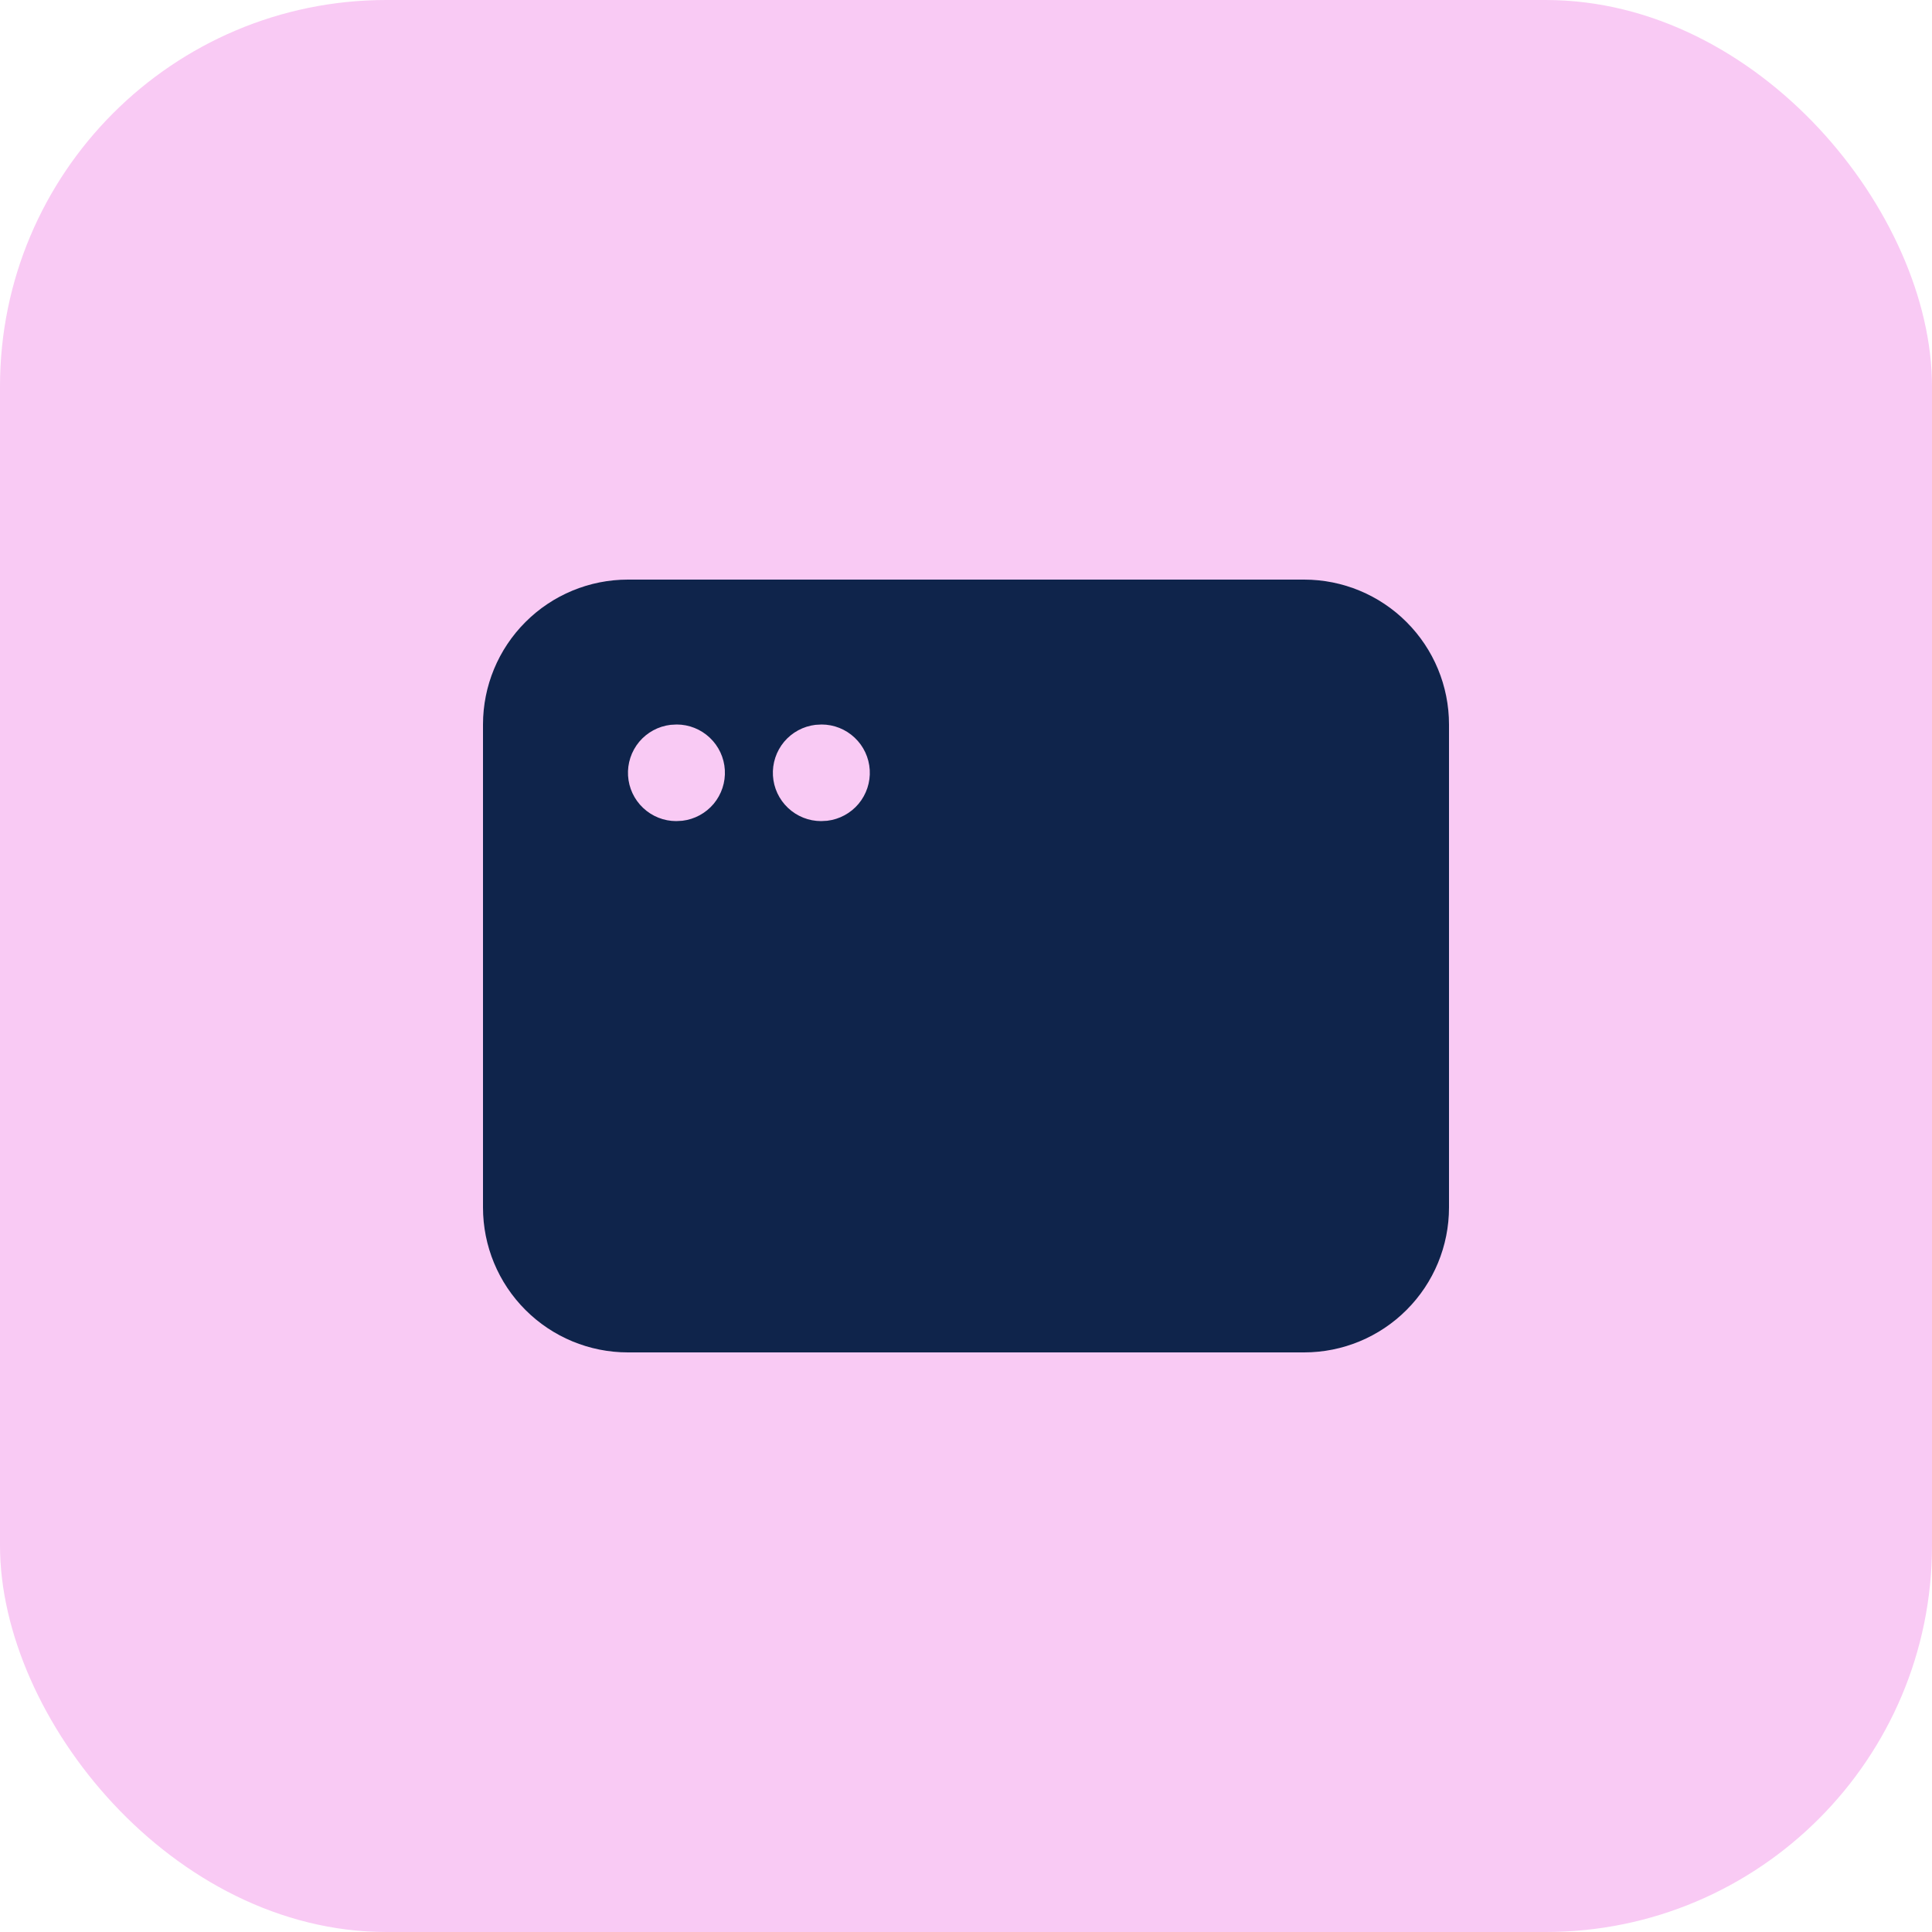 <svg width="40" height="40" viewBox="0 0 40 40" fill="none" xmlns="http://www.w3.org/2000/svg">
<rect width="40" height="40" rx="8" fill="#F9CAF4"/>
<path d="M27 12C27.796 12 28.559 12.316 29.121 12.879C29.684 13.441 30 14.204 30 15V25C30 25.796 29.684 26.559 29.121 27.121C28.559 27.684 27.796 28 27 28H13C12.204 28 11.441 27.684 10.879 27.121C10.316 26.559 10 25.796 10 25V15C10 14.204 10.316 13.441 10.879 12.879C11.441 12.316 12.204 12 13 12H27ZM14.01 15L13.883 15.007C13.63 15.037 13.398 15.163 13.234 15.358C13.071 15.554 12.988 15.804 13.003 16.059C13.018 16.313 13.129 16.552 13.315 16.727C13.5 16.902 13.745 17 14 17L14.127 16.993C14.38 16.963 14.612 16.837 14.776 16.642C14.939 16.446 15.022 16.196 15.007 15.941C14.992 15.687 14.881 15.448 14.695 15.273C14.51 15.098 14.265 15 14.01 15ZM17.01 15L16.883 15.007C16.63 15.037 16.398 15.163 16.234 15.358C16.071 15.554 15.988 15.804 16.003 16.059C16.018 16.313 16.129 16.552 16.315 16.727C16.5 16.902 16.745 17 17 17L17.127 16.993C17.38 16.963 17.612 16.837 17.776 16.642C17.939 16.446 18.022 16.196 18.007 15.941C17.992 15.687 17.881 15.448 17.695 15.273C17.51 15.098 17.265 15 17.01 15Z" fill="#0F244B"/>
</svg>
